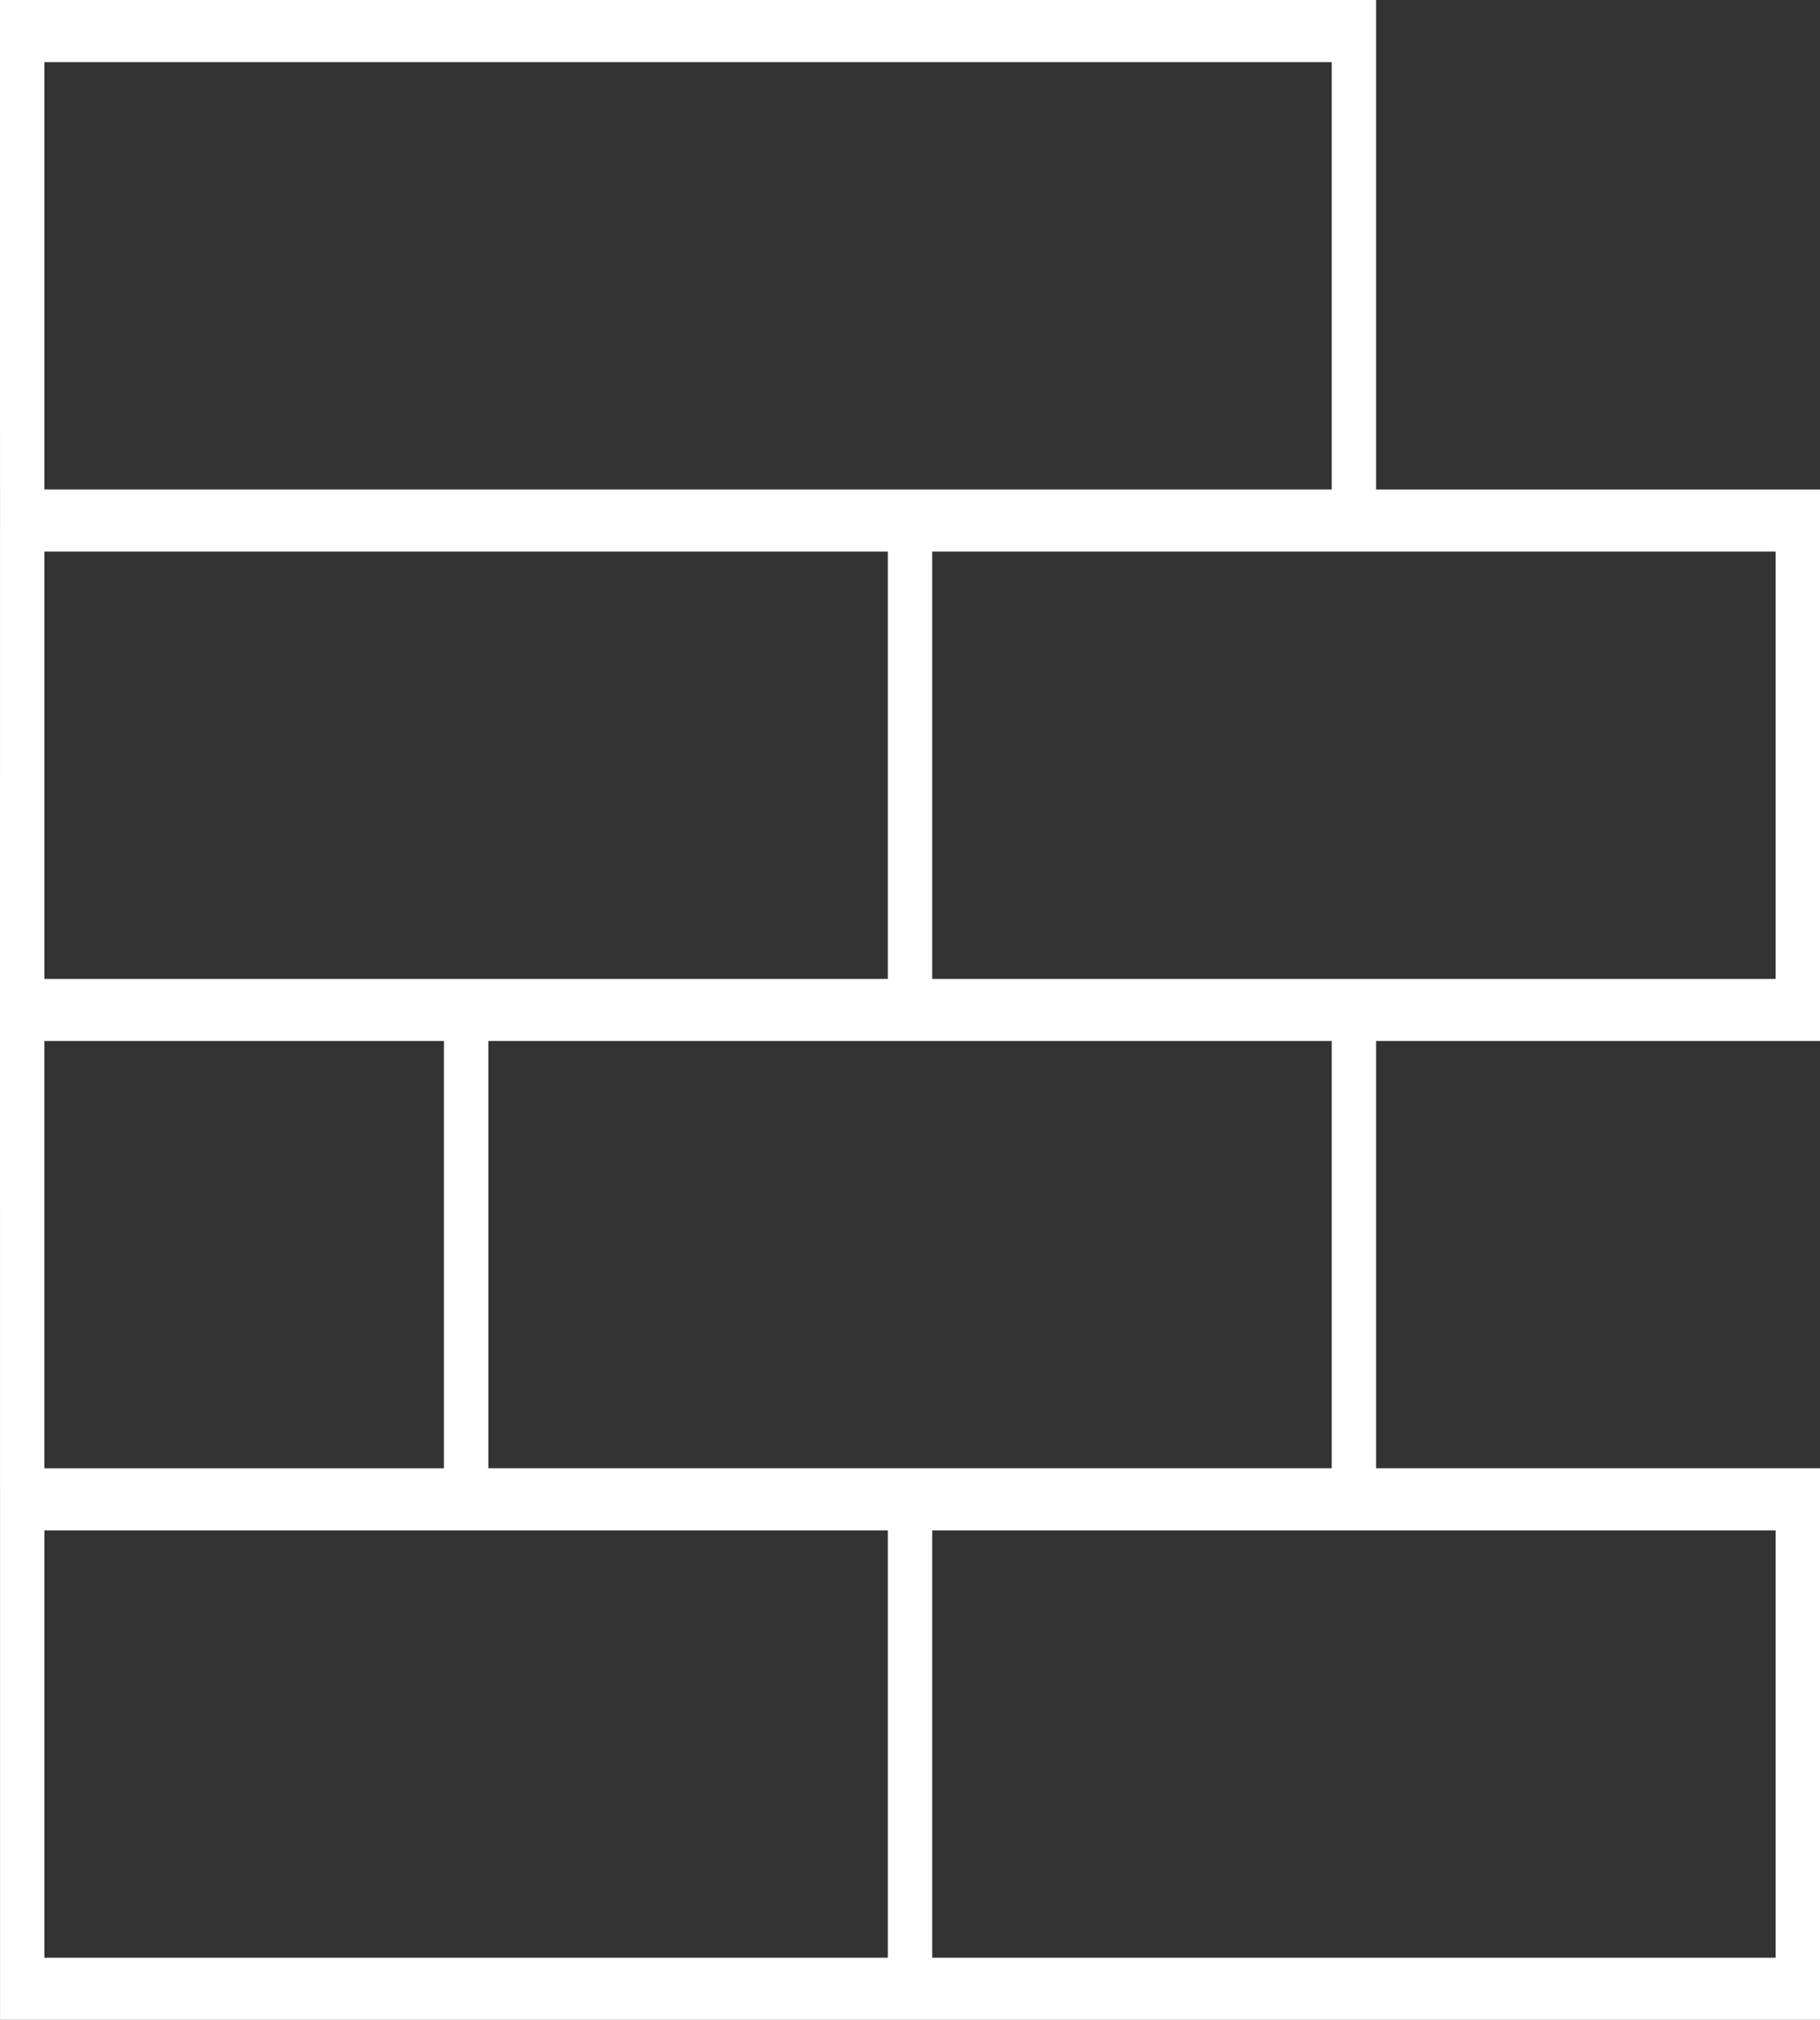<?xml version="1.0" encoding="UTF-8"?> <svg xmlns="http://www.w3.org/2000/svg" width="55" height="61" viewBox="0 0 55 61" fill="none"><rect x="0" y="0" width="55" height="61" fill="#333333" stroke="none"/><path d="M0.001 14.782L0 12V0H41.586V14.782H55V31.439H41.586V44.343H55V61H28.171H26.83H0.001V46.22L0 29.563L0.001 14.782ZM1.341 44.344H13.415V31.439H1.341V44.344ZM1.342 29.563H13.416H14.756H26.83V16.659H1.342V29.563ZM40.245 1.877H1.342V14.781H20.794H40.245V1.877ZM53.659 29.563V16.659H28.171V29.563H41.586H53.659ZM40.245 31.439H28.171H26.83H14.757V44.343H26.83H28.171H40.245V31.439ZM28.171 59.125H53.659V46.22H41.586H28.171V59.125ZM1.342 59.125H26.83V46.22H14.756H13.416H1.342V59.125Z" fill="white"></path></svg> 